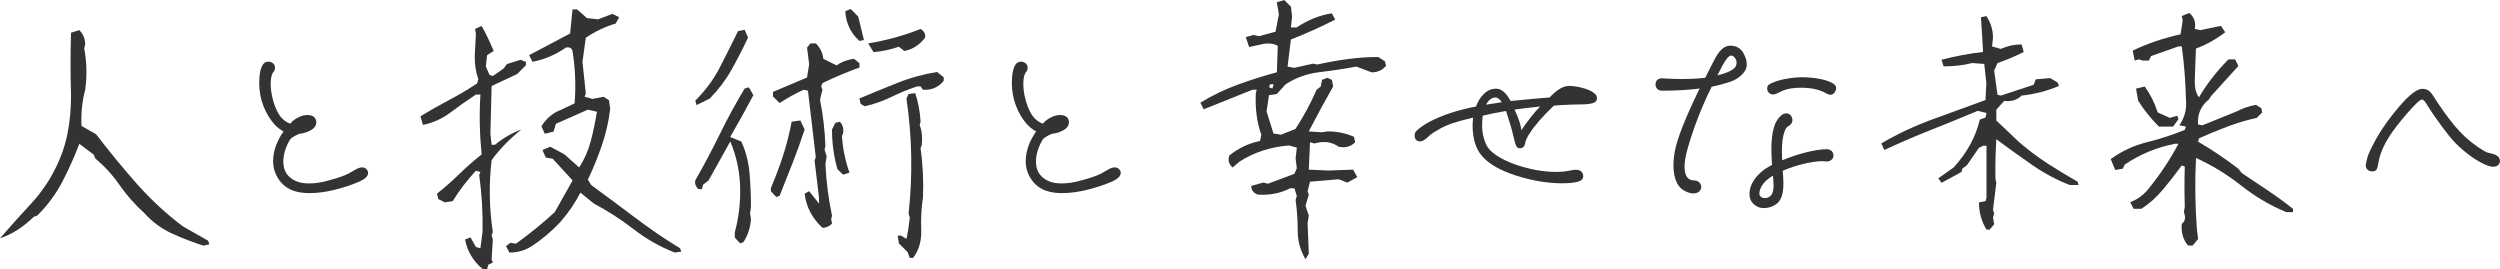 <?xml version="1.0" encoding="UTF-8"?><svg id="_レイヤー_2" xmlns="http://www.w3.org/2000/svg" viewBox="0 0 472.77 50.87"><defs><style>.cls-1{fill:#333;}</style></defs><g id="_レイヤー_1-2"><g><path class="cls-1" d="M38.44,46.44c-1.96-.62-3.93-1.38-5.91-2.28-1.98-.9-3.72-2.18-5.22-3.84-1.83-1.67-3.4-3.44-4.69-5.31-1.29-1.88-2.83-3.56-4.62-5.06l-.25-.69-2.75-2.06c-.92,2.42-1.98,4.79-3.19,7.12-1.21,2.33-2.79,4.48-4.75,6.44l-.69,.25c-2,1.96-4.12,3.31-6.38,4.06,1.96-2.25,3.88-4.4,5.78-6.44,1.9-2.04,3.45-4.27,4.66-6.69,1.08-2.12,1.85-4.31,2.31-6.56,.46-2.25,.69-4.67,.69-7.25-.12-3.96-.12-7.94,0-11.94l1.56-.5c.75,.75,1.12,1.67,1.12,2.75l-.19,.69c.5,2.62,.56,5.25,.19,7.88-.58,2.12-.81,4.4-.69,6.81l2.75,1.56c2.42,3.17,4.96,6.26,7.62,9.28,2.67,3.02,5.6,5.74,8.81,8.16l4.75,2.69,.25,.69-1.19,.25Z"/><path class="cls-1" d="M69.61,32.74c0,.54-.52,1.07-1.57,1.57-1.44,.62-3.01,1.15-4.72,1.57-1.71,.43-3.31,.64-4.78,.64-1.13,0-2.1-.14-2.92-.41-1.21-.39-2.17-1.11-2.89-2.16-.72-1.05-1.08-2.22-1.08-3.5,0-.93,.17-1.89,.52-2.86,.35-.97,.84-1.89,1.46-2.74-.51-.23-1.07-.66-1.69-1.28-.93-1.05-1.65-2.25-2.16-3.62-.51-1.36-.76-2.76-.76-4.2,0-1.75,.25-2.95,.76-3.62,.23-.31,.56-.47,.99-.47,.31,0,.58,.1,.82,.29,.27,.16,.41,.45,.41,.88,0,.31-.08,.54-.23,.7-.39,.43-.58,1.21-.58,2.33,0,.93,.14,1.92,.41,2.95,.27,1.03,.62,1.92,1.05,2.65,.54,.93,1.28,1.57,2.22,1.92l.58-.58c.39-.31,.83-.56,1.31-.76,.49-.19,.94-.29,1.37-.29,.74,0,1.24,.23,1.52,.7,.12,.23,.17,.45,.17,.64,0,.66-.37,1.19-1.11,1.57-.74,.39-1.44,.6-2.1,.64-1.01,.43-1.61,.82-1.81,1.17-.82,1.44-1.22,2.8-1.22,4.08,0,1.17,.35,2.1,1.05,2.8,.89,.89,2.16,1.34,3.79,1.34,1.13,0,2.31-.17,3.56-.52,1.79-.47,3.09-.91,3.91-1.34,.16-.08,.45-.24,.88-.5,.43-.25,.74-.42,.93-.5,.31-.12,.56-.18,.76-.18,.43,0,.76,.18,.99,.53,.12,.16,.17,.33,.17,.52Z"/><path class="cls-1" d="M91.25,50.87c-1.79-1.52-2.89-3.38-3.3-5.58l1.02-.4,1.03,1.82,.85,.23,.4-3.08c.08-3.57-.13-7.16-.63-10.77l.23-.57-.85-.23c-1.67,1.79-3.13,3.7-4.39,5.75l-1.48,.23-1.25-.63-.23-1.03c1.4-1.1,2.81-2.34,4.21-3.7,1.4-1.37,2.81-2.6,4.22-3.7-.38-3.8-.46-7.58-.23-11.33h-.85c-1.67,1.1-3.27,2.23-4.81,3.39-1.54,1.16-3.28,1.95-5.21,2.36l-.46-1.65c1.82-1.1,3.65-2.14,5.47-3.1s3.57-2,5.24-3.1l.23-.8c-.57-1.63-.78-3.42-.63-5.35l.17-3.3-.17-.85,1.25-.57c.83,1.48,1.59,3.06,2.28,4.73l-1.25,.8-.23,2.11,.68,1.6,.63,.23,2.05-1.42,.63-.85c.87-.27,1.73-.53,2.56-.8l1.03,.4v.63l-1.65,1.65-4.84,2.28-.23,9.06,.23,2.05h.63c1.52-1.25,3.19-2.22,5.01-2.9-2.24,1.79-4.12,3.72-5.64,5.81-.53,4.48-.46,9.02,.23,13.61l-.23,.57,.23,.85-.23,3.7,.23,.63-.85,.4-.23,.85h-.85Zm5.07-3.13l-.63-1.2,.85-.63,1.03,.17c2.51-1.79,4.96-3.78,7.35-5.98l3.36-5.98-3.76-4.1-1.31-.23-.63-1.42,1.48-.63,2.73,1.48,2.73,2.45c.99-1.52,1.72-3.17,2.19-4.96,.47-1.78,.86-3.65,1.17-5.58l-1.71-.4-6.04,2.68-.46,1.48-1.65,.4-.63-1.42c.95-1.52,2.2-2.56,3.76-3.13l2.51-1.2c.27-3.34,.13-6.65-.4-9.91-.15-.57-.57-.78-1.25-.63-1.98,1.37-4.08,2.26-6.32,2.68l-.63-1.25,7.75-4.1,.46-4.56h.85l1.88,1.65,2.11,.23,2.68-1.03,1.31,.63-.68,1.2c-1.94,.57-3.82,1.46-5.64,2.68l-.63,4.56,.63,5.98-.23,.63,1.48,.4,2.11-.4,1.02,.63,.23,1.65c-.27,2.32-.79,4.61-1.57,6.89-.78,2.28-1.66,4.44-2.65,6.49l.63,1.03c2.81,2.05,5.58,4.11,8.32,6.18,2.73,2.07,5.56,4,8.49,5.78l.23,.63-1.25,.17c-2.81-1.1-5.4-2.57-7.77-4.41-2.37-1.84-4.89-3.46-7.55-4.87l-2.51-2.05c-.99,1.94-2.26,3.8-3.82,5.58-1.67,1.78-3.47,3.3-5.41,4.56-1.29,.8-2.7,1.2-4.21,1.2Z"/><path class="cls-1" d="M139.98,46.02l-1.02-1.08v-1.03c.68-2.51,1.02-5.09,1.02-7.75,0-3.34-.63-6.47-1.88-9.4l-4.1,7.35-1.03,.8-.23,.85h-.63c-.53-.42-.74-.97-.63-1.65,1.67-2.92,3.23-5.86,4.67-8.8,1.44-2.94,3-5.8,4.67-8.57l.8-.23,.85,1.48c-1.41,2.66-2.87,5.3-4.39,7.92l2.11,.85c.83,1.82,1.35,3.78,1.54,5.87,.19,2.09,.28,4.25,.28,6.49l-.17,1.25,.17,1.03c-.11,1.67-.59,3.13-1.42,4.39l-.63,.23Zm-8.26-26.14l-.23-.85c1.94-1.94,3.49-4.05,4.67-6.35,1.18-2.3,2.32-4.57,3.42-6.81l1.25-.23,.63,1.48c-.99,2.09-2.03,4.11-3.13,6.07-1.1,1.96-2.47,3.77-4.1,5.44l-2.51,1.25Zm15.09,17.37l-1.03-1.08v-.63c.83-1.94,1.6-3.95,2.28-6.04,.68-2.09,1.23-4.25,1.65-6.49l1.65-.23,.8,1.71c-.68,2.09-1.43,4.18-2.25,6.27-.82,2.09-1.64,4.18-2.48,6.27l-.63,.23Zm8.71,5.81c-1.94-1.78-3.06-3.93-3.36-6.44l.85-.46,1.88,2.34v-1.08l-.85-7.06,.23-.63-1.48-12.59-.8-.17c-1.52,.68-3.04,1.52-4.56,2.51l-1.25-1.25v-.85l6.44-2.73,.4-2.51-.4-3.13,.63-.8h1.03c.83,.84,1.31,1.8,1.42,2.91l2.51,1.25c.95-.68,2.05-1.1,3.3-1.25l1.03,.85v.8c-2.35,.84-4.69,1.82-7.01,2.96l-.23,.63,.23,.63-.46,1.88c.57,2.77,.91,5.7,1.03,8.77l-.17,.63,.4,1.25-.23,1.48c.15,3.34,.57,6.61,1.25,9.8l-.17,.63,.17,.85c-.53,.53-1.14,.8-1.82,.8Zm3.93-10.02l-1.08-1.03c-.68-2.35-1.03-4.86-1.03-7.52l.63-1.25,.85-.23c.53,.57,.74,1.27,.63,2.11l-.23,.63c.15,2.35,.63,4.65,1.42,6.89l-1.2,.4Zm3.08-25.29c-1.67-1.52-2.56-3.4-2.68-5.64l1.03-.4,1.42,1.42,1.08,4.44-.85,.17Zm1.02,12.36l-.8-.46-.23-1.03c2.35-.99,4.74-1.96,7.15-2.93,2.41-.97,4.93-1.66,7.55-2.08l1.25,1.02v.63c-.99,1.25-2.3,1.82-3.93,1.71l-.46-.63h-.63c-1.63,.53-3.25,1.19-4.84,1.97-1.6,.78-3.29,1.38-5.07,1.79Zm1.65-10.25l-1.02-1.65c3.45-.57,6.76-1.48,9.91-2.73,.68,.42,.97,.97,.85,1.65-1.1,1.41-2.41,2.24-3.93,2.51l-1.03-.8c-1.52,.53-3.11,.87-4.78,1.02Zm6.84,38.9l-.4-1.08-1.65-1.65-.23-1.48h.63l1.03,.63c.27-1.25,.47-2.58,.63-3.99l-.23-.8c.8-7.25,.66-14.51-.4-21.76l.4-.85,1.25-.17c.57,1.67,.91,3.47,1.02,5.41l-.17,.63c.42,1.1,.55,2.35,.4,3.76l-.23,.63c.42,2.92,.57,6,.46,9.23-.3,1.94-.42,3.99-.34,6.15,.08,2.16-.44,3.95-1.54,5.35h-.63Z"/><path class="cls-1" d="M211.93,32.74c0,.54-.53,1.07-1.57,1.57-1.44,.62-3.01,1.15-4.72,1.57-1.71,.43-3.31,.64-4.78,.64-1.13,0-2.1-.14-2.92-.41-1.21-.39-2.17-1.11-2.89-2.16s-1.08-2.22-1.08-3.5c0-.93,.18-1.89,.53-2.86,.35-.97,.84-1.89,1.46-2.74-.51-.23-1.07-.66-1.69-1.28-.93-1.05-1.65-2.25-2.16-3.62-.51-1.36-.76-2.76-.76-4.2,0-1.75,.25-2.95,.76-3.62,.23-.31,.56-.47,.99-.47,.31,0,.58,.1,.82,.29,.27,.16,.41,.45,.41,.88,0,.31-.08,.54-.23,.7-.39,.43-.58,1.21-.58,2.33,0,.93,.14,1.92,.41,2.95,.27,1.03,.62,1.92,1.05,2.65,.54,.93,1.28,1.57,2.22,1.92l.58-.58c.39-.31,.83-.56,1.31-.76,.49-.19,.94-.29,1.37-.29,.74,0,1.24,.23,1.52,.7,.12,.23,.17,.45,.17,.64,0,.66-.37,1.19-1.11,1.57-.74,.39-1.44,.6-2.1,.64-1.01,.43-1.61,.82-1.81,1.17-.82,1.44-1.22,2.8-1.22,4.08,0,1.17,.35,2.1,1.05,2.8,.89,.89,2.16,1.34,3.79,1.34,1.13,0,2.31-.17,3.56-.52,1.79-.47,3.09-.91,3.91-1.34,.15-.08,.45-.24,.88-.5,.43-.25,.74-.42,.93-.5,.31-.12,.56-.18,.76-.18,.43,0,.76,.18,.99,.53,.12,.16,.17,.33,.17,.52Z"/><path class="cls-1" d="M246.89,49.04c-.99-1.67-1.48-3.47-1.48-5.41s-.13-3.87-.4-5.81l.23-.8-.46-1.42h-.8c-1.82,.95-3.86,1.35-6.1,1.2-.83-.27-1.25-.82-1.25-1.65l2.28-.63,.86,.23,5.01-1.88,.46-1.03-.23-1.88,.23-2.05-1.48-.4c-3.49,.27-6.63,1.29-9.4,3.08l-1.25,1.08c-.72-.57-.93-1.33-.63-2.28,1.78-1.4,3.72-2.32,5.81-2.73l.23-1.2c-.84-2.35-1.18-4.97-1.03-7.86l.17-.63h-.8l-9.23,3.7-.63-1.25c2.24-1.37,4.58-2.5,7.01-3.39,2.43-.89,4.92-1.68,7.46-2.36l.17-5.01c-.68-.38-1.52-.51-2.51-.4l-2.91,.63-.63-1.88,1.42-.4,1.08,.23,3.13-.85,.63-3.3-.4-2.28,1.42-.4,1.25,1.25,.23,1.82-.23,2.11h1.08c2.09-1.4,4.31-2.3,6.66-2.68l.63,1.2c-2.77,1.41-5.56,2.66-8.37,3.76l-.63,5.13,1.25,.23,3.59-.8,.8,.17c1.82-.42,3.71-.76,5.67-1.02,1.96-.27,3.9-.4,5.84-.4l1.25,.8,.23,.85c-.68,.84-1.59,1.25-2.73,1.25l-1.65-.63-1.25-.46c-2.24,.42-4.55,.77-6.92,1.05-2.37,.28-4.53,1.05-6.46,2.31l-1.65,1.82-1.48,.23-.46,3.08,1.31,4.16,1.42,.23,2.73-1.08c1.52-2.32,2.85-4.78,3.99-7.4l.8-.63,.23-1.25,1.03-.4,.85,.4,.23,1.25c-1.56,2.73-3.09,5.56-4.61,8.49l2.51,.17,1.03-.17c1.82,0,3.49,.34,5.01,1.02l.23,1.03c-.84,.84-1.88,1.12-3.13,.85-.99-.72-2.16-1.01-3.53-.85l-1.08,.23-.8-.23-.23,5.18,3.76,.17,4.61-.17,.8,1.42-1.88,1.03-1.65-.63-5.41,.46-.46,1.82,.23,.63-.63,2.11,.63,1.82-.23,1.48,.23,5.75-.63,1.08Zm-6.27-32.3l.23-.8h-.68l-.17,.57,.63,.23Z"/><path class="cls-1" d="M280.4,21.83c-.08,.51-.12,1.24-.12,2.22,.04,.97,.22,1.9,.55,2.77,.33,.88,.83,1.57,1.49,2.07,1.32,1.05,3.13,1.92,5.42,2.6,2.29,.68,4.49,1.02,6.59,1.02,.93,0,1.85-.1,2.74-.29,.39-.08,.66-.12,.82-.12,.74,0,1.2,.23,1.4,.7,.08,.23,.12,.41,.12,.52,0,.58-.45,.95-1.34,1.11-.66,.16-1.55,.23-2.68,.23-2.76,0-5.66-.49-8.69-1.46-3.03-.97-5.19-2.22-6.47-3.73-1.17-1.36-1.75-3.3-1.75-5.83l.06-1.05c0-.16,.02-.27,.06-.35-1.52,.35-2.81,.7-3.88,1.05-1.07,.35-2.07,.82-3,1.4-.16,.08-.4,.22-.73,.44-.33,.21-.63,.46-.9,.73-.58,.58-1.11,.88-1.58,.88-.27,0-.51-.1-.7-.29-.2-.19-.29-.47-.29-.82s.1-.62,.29-.82c1.24-1.24,3.4-2.39,6.47-3.44,1.55-.5,3.17-.91,4.84-1.22,.35-.97,.85-1.78,1.52-2.42,.66-.64,1.42-.96,2.28-.96,1.01,0,1.92,.78,2.74,2.33,3.11-.31,5.44-.52,7-.64h.35c.66-.7,1.29-1.24,1.9-1.63,.6-.39,1.21-.58,1.84-.58,.7,0,1.51,.12,2.42,.35,.91,.23,1.62,.52,2.13,.88,.47,.31,.7,.66,.7,1.05,0,.51-.28,.84-.85,.99-.56,.16-1.37,.23-2.42,.23-.82,0-1.96,.04-3.44,.12-.27,0-.76,.04-1.46,.12-2.1,2.02-3.6,3.73-4.49,5.13-.54,.78-.86,1.46-.93,2.04-.12,.58-.45,.88-.99,.88-.31,0-.54-.14-.67-.41-.14-.27-.24-.58-.32-.93-.08-.35-.14-.58-.17-.7-.27-1.21-.62-2.45-1.05-3.73l-.41-1.28c-1.44,.23-2.9,.52-4.37,.88Zm.64-2.04l2.28-.35,.7-.12c-.43-.58-.82-.88-1.17-.88-.74,0-1.34,.45-1.81,1.34Zm10.21,.35c-2.18,.23-3.79,.43-4.84,.58,.78,1.63,1.21,2.94,1.28,3.91,1.21-1.79,2.39-3.29,3.56-4.49Z"/><path class="cls-1" d="M329.69,10.05c.43,.74,.64,1.46,.64,2.16s-.33,1.36-.99,1.98c-.66,.62-1.44,1.07-2.33,1.34-1.05,.35-2.16,.64-3.32,.87-1.87,3.77-3.36,7.6-4.49,11.49-.43,1.48-.64,2.68-.64,3.62,0,1.75,.62,2.62,1.87,2.62,.35,0,.65,.12,.9,.35s.38,.54,.38,.93c0,.31-.14,.58-.41,.82-.27,.23-.64,.35-1.11,.35-.43,0-.91-.14-1.46-.41-.54-.27-.97-.62-1.28-1.05-.51-.7-.82-1.63-.93-2.8-.04-.23-.06-.58-.06-1.05,0-1.71,.37-3.61,1.11-5.69,.74-2.08,1.75-4.46,3.03-7.15,.08-.19,.18-.43,.32-.7,.14-.27,.3-.6,.5-.99-2.06,.27-4.45,.41-7.17,.41-.31,0-.58-.11-.82-.32-.23-.21-.35-.5-.35-.85,0-.39,.12-.69,.38-.9,.25-.21,.57-.3,.96-.26,1.4,.08,2.57,.12,3.5,.12,1.79,0,3.3-.08,4.55-.23,1.24-2.49,1.98-3.91,2.22-4.26,.74-1.2,1.57-1.81,2.51-1.81,1.13,0,1.96,.47,2.51,1.4Zm-1.84,2.95c.37-.29,.55-.67,.55-1.14,0-.35-.12-.67-.35-.96-.23-.29-.49-.42-.76-.38-.47,.04-1.21,1.09-2.22,3.15l-.29,.58c.35-.08,.88-.23,1.58-.47,.62-.23,1.12-.5,1.49-.79Zm18.46,15.49c.23,.2,.37,.47,.41,.82v.12c0,.31-.13,.57-.38,.79-.25,.21-.54,.32-.85,.32l-.82-.06c-.97,0-2.16,.17-3.56,.5-1.4,.33-2.72,.77-3.97,1.31,.08,1.17,.12,1.98,.12,2.45,0,1.28-.19,2.27-.58,2.97-.27,.51-.7,.9-1.28,1.2-.58,.29-1.19,.44-1.81,.44-.47,0-.86-.08-1.17-.23-1.05-.5-1.58-1.32-1.58-2.45,0-.74,.2-1.46,.58-2.16,.39-.7,.89-1.32,1.52-1.87,.43-.43,1.15-.91,2.16-1.46-.08-1.32-.12-2.33-.12-3.03,0-1.52,.15-2.82,.44-3.91,.29-1.09,.81-1.92,1.55-2.51,.23-.19,.5-.29,.82-.29,.35,0,.64,.14,.88,.41,.19,.27,.29,.56,.29,.88s-.12,.58-.35,.82c-.12,.12-.26,.22-.44,.32-.17,.1-.31,.22-.41,.38-.1,.16-.2,.39-.32,.7-.31,.86-.47,2.14-.47,3.85l.06,1.52c1.48-.62,2.99-1.13,4.55-1.52,1.55-.39,2.86-.58,3.91-.58,.31,0,.58,.1,.82,.29Zm-10.91,6.59c0-.31-.04-.93-.12-1.87-1.01,.62-1.71,1.26-2.1,1.92-.31,.54-.47,1.03-.47,1.46,0,.23,.06,.41,.17,.52,.23,.23,.52,.35,.88,.35,.43,0,.8-.15,1.11-.47,.35-.35,.53-.99,.53-1.92Zm11.84-18.37c0,.16-.06,.35-.18,.58-.23,.43-.54,.64-.93,.64-.16,0-.39-.08-.7-.23-1.24-.74-2.86-1.11-4.84-1.11-1.44,0-2.61,.19-3.5,.58l-1.11,.52c-.23,.12-.45,.18-.64,.18-.43,0-.76-.18-.99-.52-.12-.23-.17-.43-.17-.58,0-.43,.17-.72,.52-.88,.7-.39,1.62-.7,2.77-.93,1.15-.23,2.25-.35,3.29-.35,1.21,0,2.35,.11,3.44,.32,1.09,.21,1.92,.52,2.51,.9,.35,.23,.53,.52,.53,.88Z"/><path class="cls-1" d="M375.66,43.4c-.95-1.52-1.42-3.23-1.42-5.13l1.25-.23,.17-.63v-9.85h-.63l-.8,.4-2.28,3.3-.85,.63-.17,.63-3.76,2.05-.63-.85,2.91-2.05c1.25-1.37,2.3-2.81,3.13-4.33,.83-1.52,1.44-3.09,1.82-4.73l1.08-.4,.17-.85-1.65-.4c-2.89,1.22-5.82,2.41-8.8,3.59-2.98,1.18-5.93,2.45-8.86,3.82l-.57-1.25c3.04-1.78,6.25-3.29,9.62-4.53,3.38-1.23,6.74-2.46,10.08-3.67l.17-3.13-.4-3.7-2.28-.17c-1.67,.42-3.47,.63-5.41,.63l-.4-1.25c2.62-.68,5.24-1.18,7.86-1.48-.11-2.16-.25-4.35-.4-6.55l1.03-.23c.83,1.25,1.25,2.62,1.25,4.1l-.17,1.65,1.65,.46c1.25-.57,2.56-.85,3.93-.85l.4,1.42c-1.63,.84-3.29,1.54-4.96,2.11l-.63,1.42,.63,4.56,.63,.17,6.21-2.05,.4-1.03,2.73-.23,1.42,.85,.23,.63c-2.2,.95-4.56,1.56-7.06,1.82-.84,.84-1.94,1.18-3.3,1.02l-1.48,1.65v2.05l4.39,4.16c1.78,1.52,3.58,2.86,5.38,4.02,1.8,1.16,3.67,2.29,5.61,3.39l.17,.63h-1.65c-2.47-.95-4.85-2.22-7.15-3.82-2.3-1.59-4.55-3.21-6.75-4.84-.15,2.51-.21,4.98-.17,7.4l.17,.85-.63,5.13,.23,.63-.23,.8,.23,1.25-.85,1.03h-.63Z"/><path class="cls-1" d="M413.79,46.44c-.95-1.1-1.35-2.47-1.2-4.1,.53-.42,.72-.97,.57-1.65l-.17-.57,.17-1.03c-.08-2.54-.08-5.07,0-7.58l-.57-.23c-1.1,1.52-2.28,3.03-3.53,4.53-1.25,1.5-2.62,2.73-4.1,3.67h-1.48l-.63-1.25c1.4-.53,2.58-1.4,3.53-2.62,2.2-2.73,4.06-5.54,5.58-8.43h-.63c-3.46,.68-6.63,1.99-9.51,3.93l-.4,.8-1.42,.23-.85-2.05c2.09-1.52,4.37-2.58,6.83-3.19,2.47-.61,4.86-1.39,7.18-2.34l.23-.63-1.25-.23c.99-1.48,1.4-3.04,1.25-4.67-.08-3.46-.34-6.87-.8-10.25h-.63l-5.18,1.82-.4,.85h-1.25l-.63-.23-.8,.23-.4-1.88c2.89-1.37,5.9-2.39,9.06-3.08l.4-2.62-.17-.85,1.42-.57c.95,.8,1.29,1.8,1.03,3.02l1.03,.23,3.93-.8,.8,1.2c-1.79,1.37-3.63,2.39-5.53,3.08l-.23,6.15c0,1.37,.27,2.39,.8,3.08,1.52-2.58,3.38-4.97,5.58-7.18h1.25l.63,1.25-5.18,5.7-.4,.63c-1.52,1.22-2.2,2.79-2.05,4.73l.8,.17,6.61-2.68c.95-.53,2.13-.93,3.53-1.2l1.02,.63,.17,.8-1.03,1.03c-1.9,.42-3.75,.97-5.55,1.65s-3.6,1.42-5.38,2.22l-.17,.63c2.62,1.52,5.16,3.23,7.63,5.13l.63,.8c1.63,1.1,3.27,2.2,4.93,3.3,1.65,1.1,3.24,2.26,4.76,3.47v.63h-1.25c-3.04-1.25-5.9-2.93-8.57-5.04-2.68-2.11-5.52-3.84-8.52-5.21-.23,4.52-.17,9.02,.17,13.5l.23,1.82-1.03,1.25h-.85Zm-5.52-22.5c-1.52-1.52-2.83-3.15-3.93-4.9l-.4-2.28,1.65-.4c1.06,1.48,1.88,3.11,2.45,4.9l2.28,1.03,1.42-.4,.23,.63-1.02,1.42h-2.68Z"/><path class="cls-1" d="M447.4,31.16c.12-.82,.32-1.56,.61-2.25,.29-.68,.73-1.55,1.31-2.6,1.13-2.02,2.62-4.1,4.46-6.24,1.85-2.14,3.26-3.23,4.23-3.27,.82-.04,1.48,.33,1.98,1.11,1.44,2.26,2.82,4.19,4.14,5.8,1.32,1.61,2.82,2.98,4.49,4.11,.7,.47,1.21,.78,1.52,.93,.19,.08,.5,.17,.93,.26,.43,.1,.74,.2,.93,.32,.5,.23,.76,.6,.76,1.11,0,.16-.02,.27-.06,.35-.08,.23-.22,.42-.44,.55-.21,.14-.5,.2-.85,.2l-.41-.06c-.66-.15-1.44-.5-2.33-1.02-.9-.52-1.79-1.16-2.68-1.9-1.05-.85-2-1.82-2.86-2.89-.86-1.07-1.87-2.44-3.03-4.11l-1.17-1.81c-.16-.27-.3-.49-.44-.64-.14-.15-.28-.25-.44-.29-.35-.04-1.28,.82-2.8,2.57-1.52,1.75-2.64,3.21-3.38,4.37-1.17,1.83-1.87,3.52-2.1,5.07-.08,.54-.19,.94-.32,1.2-.14,.25-.44,.38-.9,.38-.31,0-.58-.11-.82-.32-.23-.21-.35-.48-.35-.79v-.18Z"/></g></g></svg>